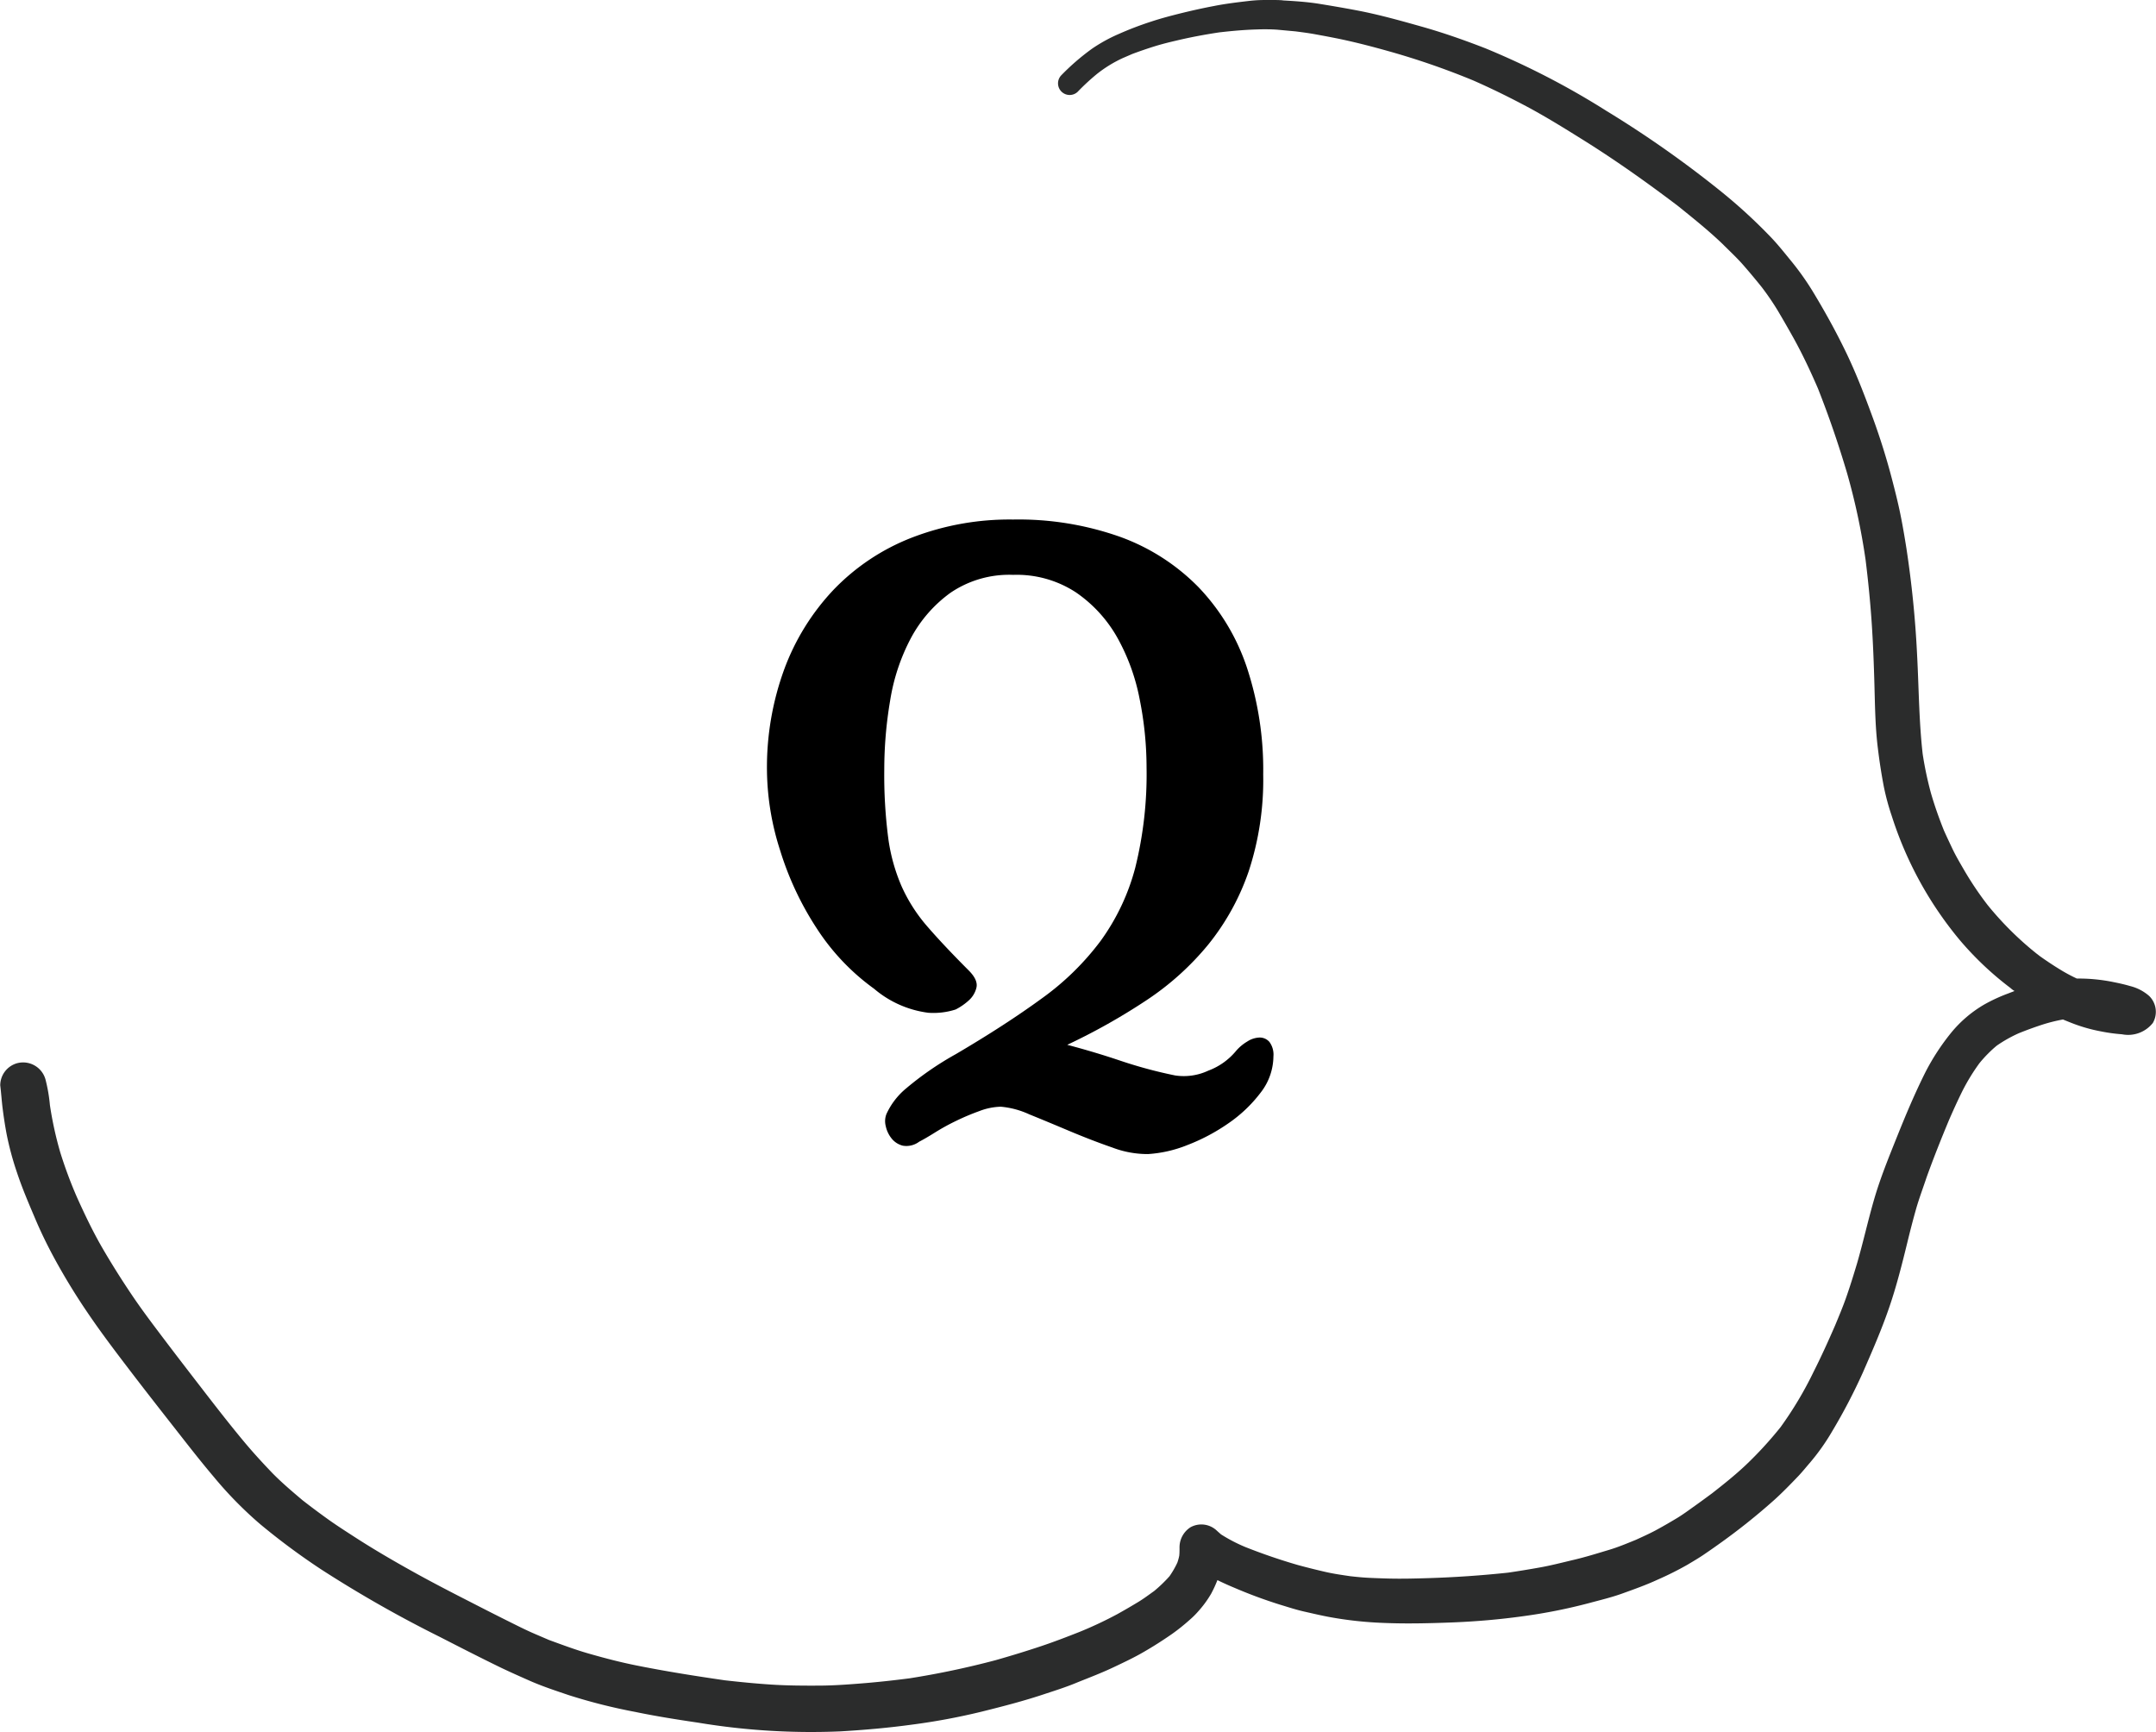 <svg xmlns="http://www.w3.org/2000/svg" preserveAspectRatio="none" width="62.251" height="50" viewBox="0 0 62.251 50"><defs><style>.a{fill:#2b2c2c;}</style></defs><title>icon_question</title><path class="a" d="M37.034.009h0C36.927,0,36.82,0,36.713,0h-.184a4.045,4.045,0,0,0-.441.024c-.34.04-.683.08-1.019.146-.317.06-.631.129-.945.206-.294.073-.595.151-.884.247a9.474,9.474,0,0,0-.933.356,4.548,4.548,0,0,0-.785.433,6.735,6.735,0,0,0-.881.763.336.336,0,0,0,.475.475,6.349,6.349,0,0,1,.552-.511,3.633,3.633,0,0,1,.759-.466l.271-.117c.221-.082.442-.158.668-.228.191-.058.386-.107.581-.152.418-.1.836-.178,1.261-.242C35.571.893,35.934.859,36.3.85a5.311,5.311,0,0,1,.578.007l.532.049c.182.024.365.047.546.08.252.046.5.092.756.145.472.1.938.222,1.4.352a21.866,21.866,0,0,1,2.415.835c.558.244,1.1.513,1.636.8.5.272.989.573,1.474.876.968.6,1.9,1.261,2.809,1.95.44.355.885.71,1.291,1.1.2.2.416.4.6.611s.355.416.527.63a7.738,7.738,0,0,1,.462.675c.16.27.316.541.469.816.256.464.482.945.693,1.433.319.808.6,1.626.846,2.46a18.961,18.961,0,0,1,.532,2.495c.073.588.132,1.178.173,1.77.042.61.065,1.22.082,1.831s.023,1.233.1,1.841c.044.367.1.729.169,1.091a6.908,6.908,0,0,0,.232.86,10.638,10.638,0,0,0,1.951,3.567,9.138,9.138,0,0,0,1.479,1.4l0,0a.6.6,0,0,0,.111.083l.008,0-.194.075a4.784,4.784,0,0,0-.689.319,3.521,3.521,0,0,0-.952.813,6.579,6.579,0,0,0-.736,1.125c-.306.61-.572,1.241-.826,1.875-.237.592-.48,1.185-.659,1.8s-.319,1.252-.5,1.873c-.1.331-.2.657-.315.982-.095.27-.207.535-.317.8-.194.445-.393.886-.612,1.319a10.62,10.62,0,0,1-.959,1.61A10.941,10.941,0,0,1,50.4,42.3c-.306.288-.635.55-.966.809-.163.12-.325.24-.49.357s-.356.26-.543.371c-.206.123-.41.242-.62.354-.178.094-.362.176-.545.26-.258.105-.517.214-.783.293-.334.1-.669.205-1.009.285s-.682.17-1.027.229q-.436.078-.874.142c-.766.082-1.532.134-2.3.158-.384.012-.77.022-1.155.012-.2-.006-.4-.012-.606-.023-.164-.009-.328-.026-.492-.044-.239-.035-.479-.069-.715-.123-.267-.061-.532-.127-.8-.2q-.767-.222-1.509-.516a4.606,4.606,0,0,1-.711-.369l-.113-.1a.649.649,0,0,0-.766-.107.689.689,0,0,0-.319.6c0,.074,0,.148-.008.223a1.516,1.516,0,0,1-.055.2,2.6,2.6,0,0,1-.227.393,4,4,0,0,1-.445.428c-.141.1-.284.208-.433.3-.207.126-.413.246-.625.364a11.4,11.4,0,0,1-1.078.508c-.375.148-.751.293-1.134.421-.431.144-.864.276-1.3.4a24.546,24.546,0,0,1-2.488.525c-.416.054-.831.1-1.248.136-.453.037-.909.073-1.363.075s-.923,0-1.384-.03-.893-.073-1.338-.123c-.859-.125-1.715-.26-2.565-.431-.439-.088-.871-.2-1.3-.322-.412-.114-.813-.265-1.213-.411l-.415-.178c-.277-.119-.549-.259-.819-.393-.33-.165-.657-.331-.985-.5-.567-.289-1.134-.581-1.69-.89-.583-.324-1.159-.659-1.718-1.021-.267-.173-.535-.344-.792-.53q-.357-.257-.7-.524c-.294-.249-.591-.5-.86-.773-.288-.3-.564-.6-.829-.918-.5-.6-.972-1.218-1.448-1.834-.291-.378-.582-.756-.869-1.136-.314-.415-.629-.831-.92-1.263-.308-.457-.6-.921-.877-1.4-.263-.46-.491-.939-.709-1.422a12.608,12.608,0,0,1-.481-1.291,10.375,10.375,0,0,1-.3-1.37,4.559,4.559,0,0,0-.129-.744.671.671,0,0,0-.817-.464.665.665,0,0,0-.488.64c.028.223.041.448.07.673.031.246.069.493.115.738A8.675,8.675,0,0,0,.494,33.86c.15.452.339.89.525,1.328.154.364.329.724.516,1.073a18.49,18.49,0,0,0,1.008,1.655c.374.551.776,1.081,1.179,1.609s.815,1.056,1.227,1.581.8,1.029,1.223,1.528A11.2,11.2,0,0,0,7.512,44a19.847,19.847,0,0,0,1.752,1.3,35.1,35.1,0,0,0,3.422,1.948c.585.3,1.171.6,1.765.889.29.139.585.269.881.4.357.154.727.276,1.094.4a16.146,16.146,0,0,0,1.914.483c.6.125,1.217.222,1.827.312a19.876,19.876,0,0,0,4.1.25c.69-.041,1.374-.1,2.059-.194a18.651,18.651,0,0,0,2-.371c.632-.157,1.262-.319,1.879-.528.307-.1.616-.2.917-.327.35-.14.706-.276,1.047-.439.282-.134.564-.266.834-.422.29-.166.568-.344.843-.535a5.786,5.786,0,0,0,.5-.4,2.352,2.352,0,0,0,.246-.243,3.059,3.059,0,0,0,.38-.519,3.5,3.5,0,0,0,.179-.389c.158.078.32.151.484.219a13.642,13.642,0,0,0,1.32.489c.232.07.465.147.7.2s.47.109.709.154a10.837,10.837,0,0,0,1.586.174c.66.028,1.323.011,1.983-.014.687-.027,1.372-.086,2.053-.181a15.561,15.561,0,0,0,1.89-.376c.323-.087.656-.166.971-.28.343-.124.688-.246,1.019-.4a9.124,9.124,0,0,0,.862-.432c.156-.094.312-.184.462-.286s.28-.192.418-.291a18.267,18.267,0,0,0,1.632-1.3c.238-.216.461-.446.682-.677.117-.123.223-.256.333-.383a6.216,6.216,0,0,0,.645-.91,16.586,16.586,0,0,0,.882-1.687c.273-.625.548-1.252.769-1.9.211-.615.368-1.243.522-1.873.08-.329.164-.655.256-.979.087-.3.2-.6.3-.9.2-.556.419-1.106.647-1.652.12-.275.243-.547.376-.816a5.807,5.807,0,0,1,.5-.82,3.705,3.705,0,0,1,.5-.507,3.9,3.9,0,0,1,.639-.36c.231-.093.464-.178.7-.254a4.762,4.762,0,0,1,.574-.142c.081.034.164.067.247.1a4.659,4.659,0,0,0,.852.244,4.916,4.916,0,0,0,.605.083.909.909,0,0,0,.891-.327.641.641,0,0,0-.107-.78,1.316,1.316,0,0,0-.552-.286c-.161-.048-.324-.083-.488-.116a5.019,5.019,0,0,0-1.037-.1h-.011a4.715,4.715,0,0,1-.422-.223c-.223-.134-.437-.275-.647-.425l-.082-.064-.01-.007-.012-.009a9.266,9.266,0,0,1-1.4-1.391,9.382,9.382,0,0,1-.674-1c-.116-.2-.238-.405-.339-.616-.085-.178-.168-.355-.249-.534-.143-.357-.271-.717-.378-1.087a10.109,10.109,0,0,1-.238-1.129c-.107-.943-.11-1.893-.16-2.839a29.963,29.963,0,0,0-.309-3.093c-.052-.33-.108-.66-.175-.989s-.152-.666-.239-1c-.156-.6-.341-1.19-.552-1.77-.235-.642-.479-1.283-.777-1.9s-.616-1.19-.964-1.764a7.875,7.875,0,0,0-.612-.863c-.2-.243-.393-.49-.611-.715a15.317,15.317,0,0,0-1.464-1.337A31.031,31.031,0,0,0,46.381,3.2a22.742,22.742,0,0,0-3.494-1.806c-.612-.238-1.232-.456-1.865-.633C40.412.589,39.8.418,39.178.3,38.817.231,38.457.17,38.1.112s-.707-.08-1.061-.1ZM58.707,27.45h0l.089.069-.063-.048-.026-.021ZM1.443,31.958h0l.006.053-.006-.053Zm54.891.236h0c-.016.04-.033.081-.05.121l.05-.121ZM2.23,34.575h0l.054.129-.054-.129Zm47.152,8.573h0l-.041.031.041-.031ZM26.424,48.415h0l-.1.013.1-.013Z"/><path d="M33.147,33.316a2.857,2.857,0,0,1-1.031-.189c-.407-.141-.817-.3-1.231-.474s-.8-.336-1.167-.484a2.473,2.473,0,0,0-.821-.22,1.842,1.842,0,0,0-.62.126,6.819,6.819,0,0,0-.673.284,6.16,6.16,0,0,0-.61.336q-.285.178-.453.263a.614.614,0,0,1-.473.116.6.6,0,0,1-.326-.21.845.845,0,0,1-.168-.358.563.563,0,0,1,.021-.347,2.088,2.088,0,0,1,.578-.747,8.987,8.987,0,0,1,1.42-.978q1.431-.841,2.472-1.6a7.777,7.777,0,0,0,1.714-1.672,6.345,6.345,0,0,0,1-2.114,11.214,11.214,0,0,0,.326-2.9,10.039,10.039,0,0,0-.2-1.967,5.927,5.927,0,0,0-.652-1.788A3.9,3.9,0,0,0,31.064,17.1a3.12,3.12,0,0,0-1.809-.505,3.015,3.015,0,0,0-1.809.516A3.856,3.856,0,0,0,26.3,18.423a5.777,5.777,0,0,0-.6,1.809,11.924,11.924,0,0,0-.168,1.977,14.141,14.141,0,0,0,.115,1.988,5.241,5.241,0,0,0,.39,1.4,4.687,4.687,0,0,0,.746,1.158q.474.547,1.189,1.262c.182.183.255.347.221.494a.717.717,0,0,1-.232.379,1.723,1.723,0,0,1-.368.252,2.091,2.091,0,0,1-.789.095,3,3,0,0,1-1.567-.694,6.484,6.484,0,0,1-1.651-1.736,8.87,8.87,0,0,1-1.062-2.261,7.735,7.735,0,0,1-.379-2.293,8.237,8.237,0,0,1,.5-2.935,6.724,6.724,0,0,1,1.43-2.3,6.288,6.288,0,0,1,2.241-1.493,7.826,7.826,0,0,1,2.934-.527,8.782,8.782,0,0,1,3.092.5,6.049,6.049,0,0,1,2.262,1.452A6.176,6.176,0,0,1,36,19.264a9.409,9.409,0,0,1,.473,3.092,8.461,8.461,0,0,1-.42,2.8,6.95,6.95,0,0,1-1.168,2.114,8.042,8.042,0,0,1-1.788,1.609,17.993,17.993,0,0,1-2.282,1.283q.8.211,1.546.463a13.148,13.148,0,0,0,1.567.421,1.665,1.665,0,0,0,.957-.137,1.9,1.9,0,0,0,.81-.578,1.3,1.3,0,0,1,.316-.263.691.691,0,0,1,.357-.116.371.371,0,0,1,.284.126.618.618,0,0,1,.116.421,1.721,1.721,0,0,1-.368,1.042,4.01,4.01,0,0,1-.926.883,5.551,5.551,0,0,1-1.188.631A3.657,3.657,0,0,1,33.147,33.316Z"/></svg>